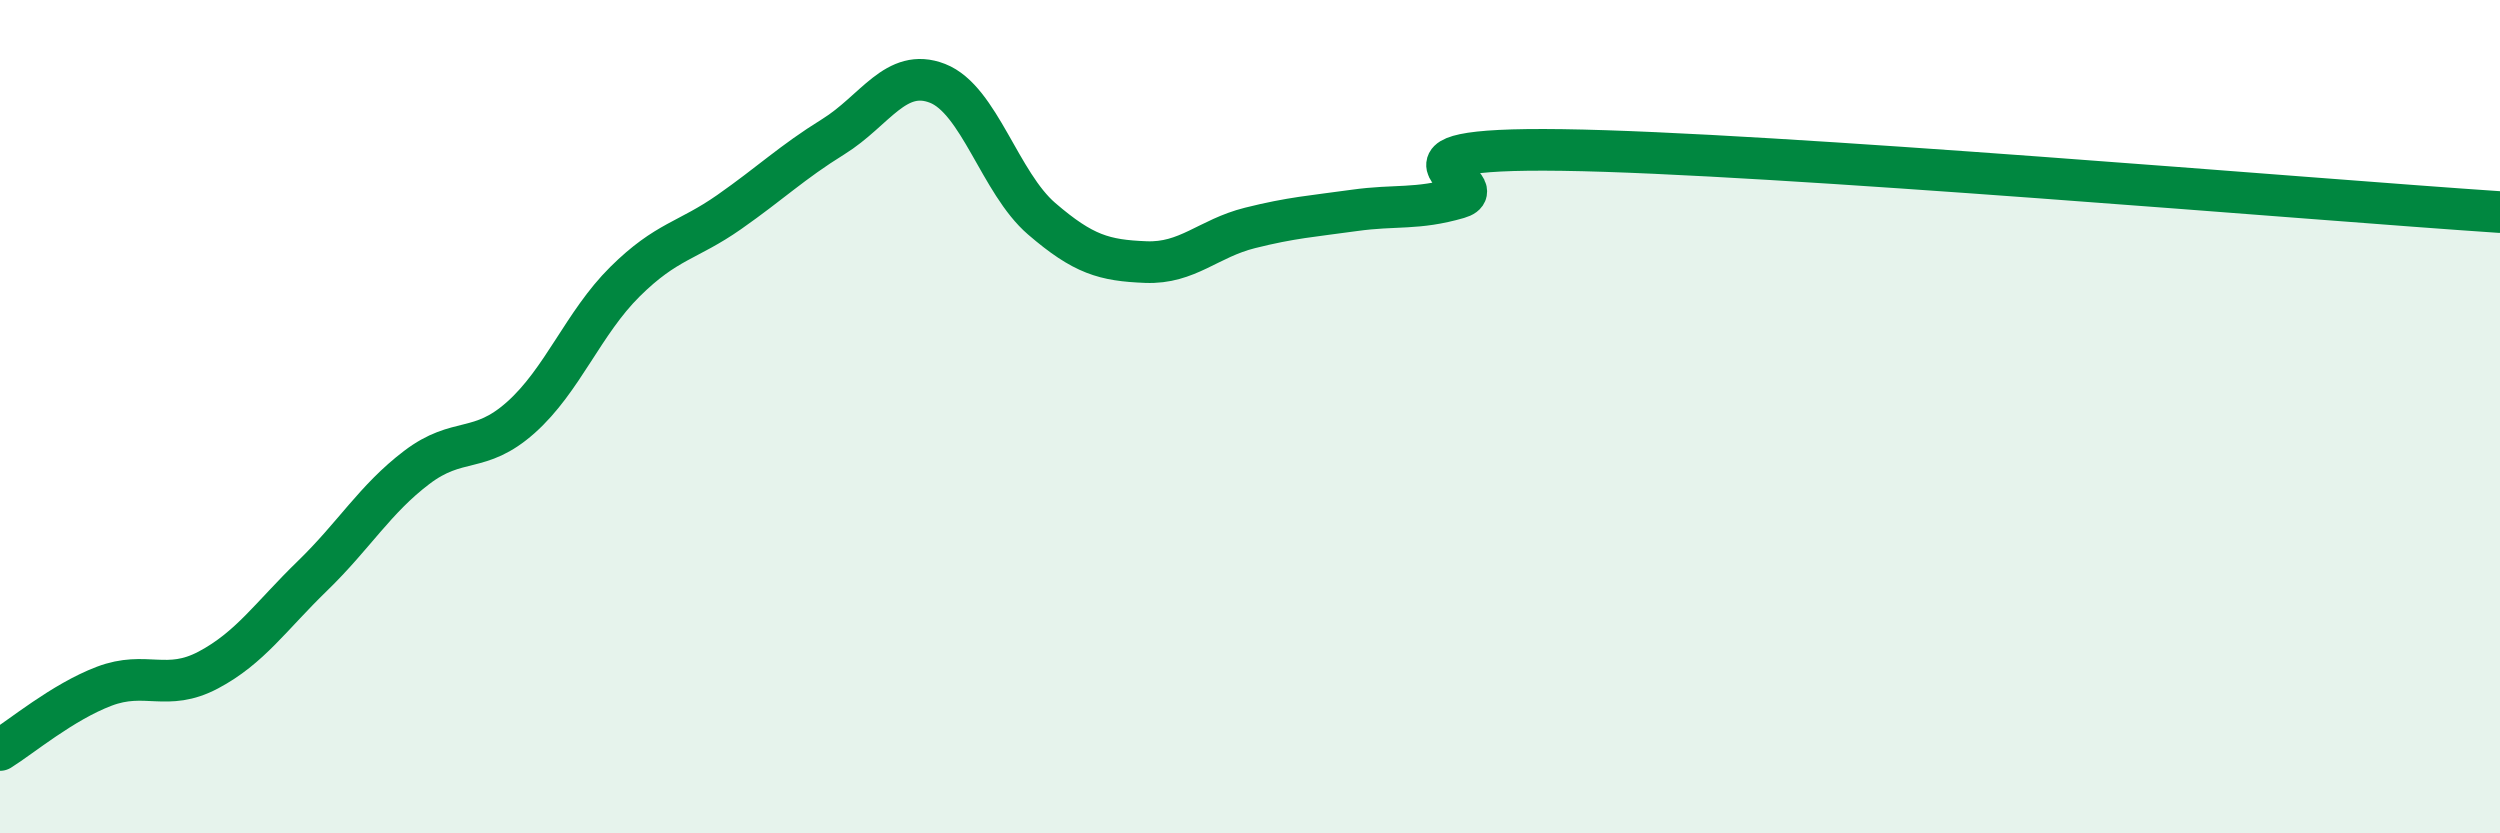 
    <svg width="60" height="20" viewBox="0 0 60 20" xmlns="http://www.w3.org/2000/svg">
      <path
        d="M 0,18 C 0.5,17.69 1.5,16.85 2.5,16.47 C 3.5,16.09 4,16.61 5,16.08 C 6,15.55 6.5,14.79 7.5,13.82 C 8.5,12.85 9,11.98 10,11.22 C 11,10.46 11.5,10.91 12.5,10.02 C 13.5,9.13 14,7.75 15,6.76 C 16,5.77 16.5,5.79 17.5,5.09 C 18.5,4.39 19,3.9 20,3.28 C 21,2.66 21.5,1.61 22.5,2 C 23.5,2.39 24,4.39 25,5.25 C 26,6.11 26.5,6.25 27.5,6.29 C 28.5,6.33 29,5.72 30,5.47 C 31,5.22 31.5,5.19 32.5,5.05 C 33.5,4.91 34,5.04 35,4.75 C 36,4.46 32.5,3.53 37.5,3.6 C 42.5,3.67 55.5,4.79 60,5.09L60 20L0 20Z"
        fill="#008740"
        opacity="0.1"
        stroke-linecap="round"
        stroke-linejoin="round"
      />
      <path
        d="M 0,18 C 0.5,17.69 1.5,16.85 2.5,16.47 C 3.5,16.09 4,16.61 5,16.08 C 6,15.55 6.5,14.79 7.5,13.82 C 8.5,12.85 9,11.98 10,11.22 C 11,10.46 11.5,10.91 12.5,10.02 C 13.5,9.13 14,7.75 15,6.76 C 16,5.77 16.5,5.79 17.5,5.09 C 18.5,4.39 19,3.9 20,3.28 C 21,2.66 21.5,1.61 22.5,2 C 23.5,2.39 24,4.39 25,5.25 C 26,6.11 26.5,6.25 27.5,6.29 C 28.5,6.33 29,5.72 30,5.47 C 31,5.22 31.5,5.19 32.5,5.05 C 33.5,4.91 34,5.04 35,4.75 C 36,4.46 32.5,3.53 37.5,3.6 C 42.5,3.67 55.5,4.79 60,5.09"
        stroke="#008740"
        stroke-width="1"
        fill="none"
        stroke-linecap="round"
        stroke-linejoin="round"
      />
    </svg>
  